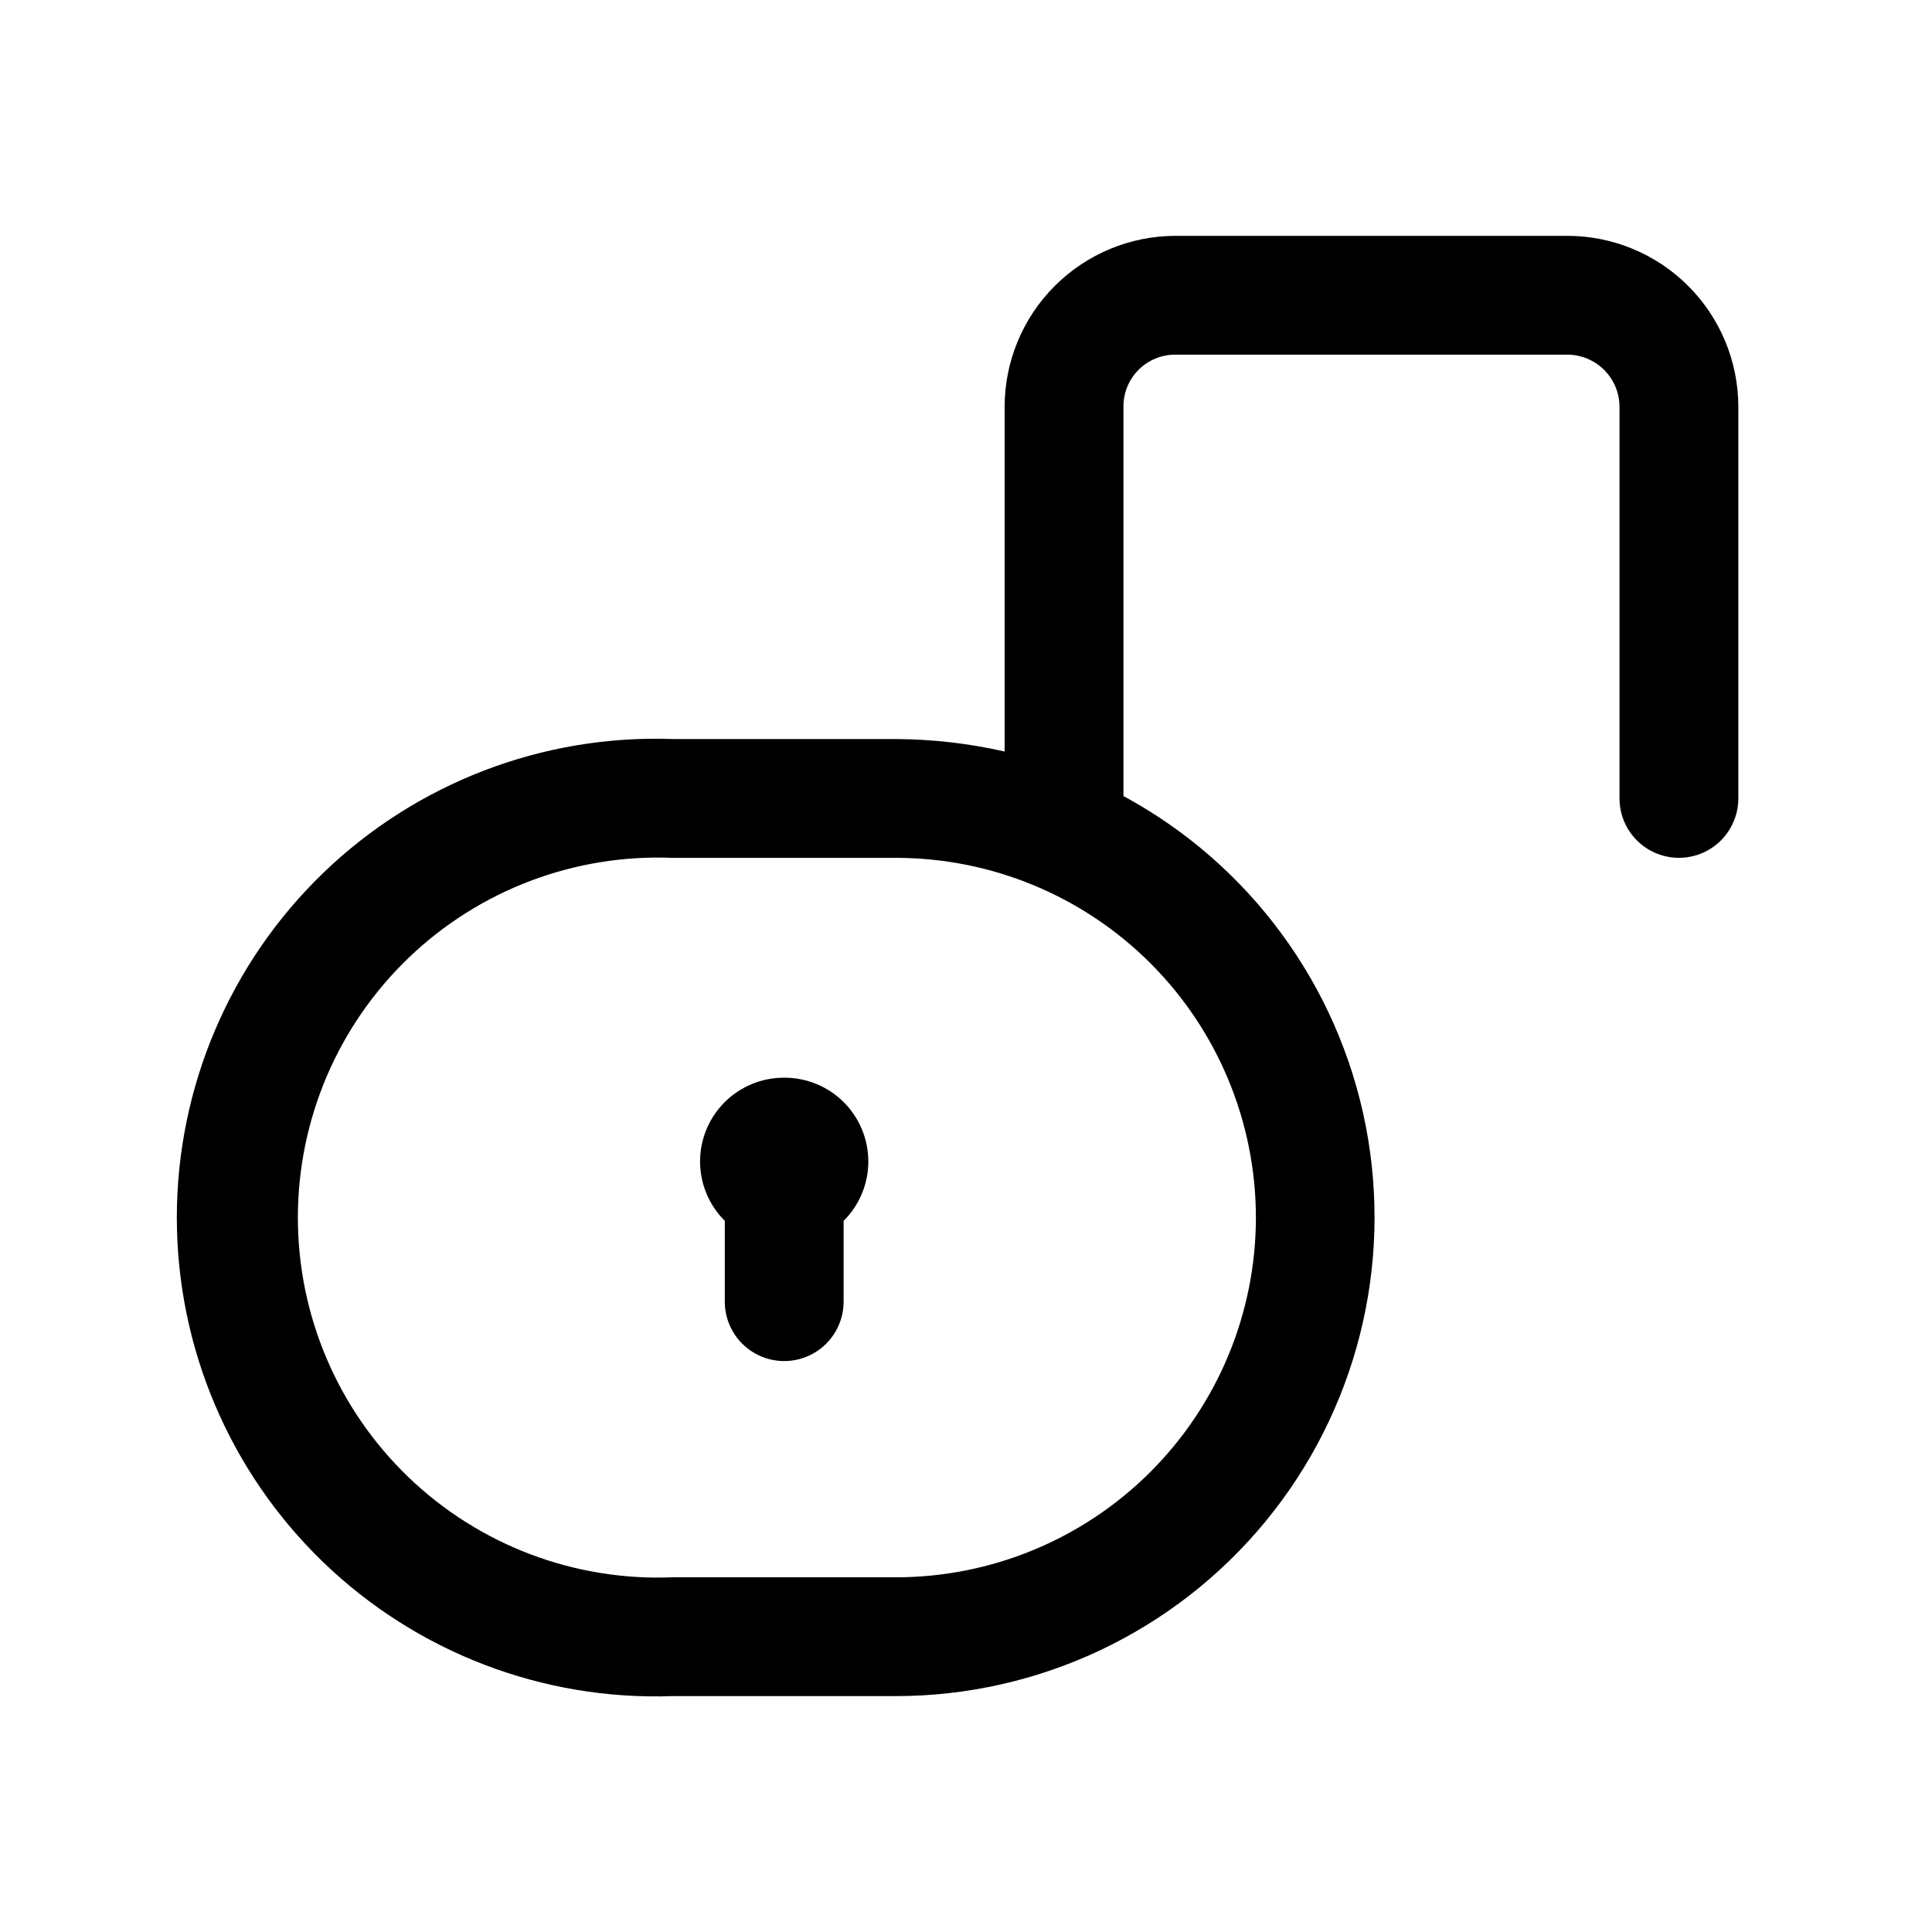 <?xml version="1.0" encoding="UTF-8"?>
<!-- The Best Svg Icon site in the world: iconSvg.co, Visit us! https://iconsvg.co -->
<svg fill="#000000" width="800px" height="800px" version="1.1" viewBox="144 144 512 512" xmlns="http://www.w3.org/2000/svg">
 <g>
  <path d="m351.82 429.6c-5.906-0.023-11.578 2.305-15.762 6.473-4.184 4.168-6.535 9.832-6.531 15.738s2.363 11.566 6.551 15.73v21.414c0 5.625 3 10.82 7.871 13.633 4.871 2.812 10.875 2.812 15.746 0 4.871-2.812 7.871-8.008 7.871-13.633v-21.414c4.188-4.164 6.547-9.824 6.547-15.73 0.004-5.906-2.344-11.57-6.527-15.738-4.184-4.168-9.859-6.496-15.766-6.473z"/>
  <path d="m559.33 206.5h-103.75c-12.023 0-23.559 4.777-32.062 13.281-8.504 8.504-13.281 20.035-13.281 32.062v91.316c-9.453-2.148-19.113-3.254-28.809-3.309h-59.199c-34.41-1.211-67.832 11.609-92.605 35.523-24.77 23.914-38.762 56.867-38.762 91.297 0 34.43 13.992 67.383 38.762 91.293 24.773 23.914 58.195 36.738 92.605 35.523h59.199c37.914-0.016 73.84-16.988 97.93-46.266 24.094-29.277 33.832-67.797 26.547-105.01-7.281-37.211-30.824-69.215-64.18-87.25v-103.12c-0.043-3.688 1.406-7.238 4.012-9.844 2.609-2.609 6.156-4.055 9.844-4.012h103.75c3.676 0 7.199 1.461 9.797 4.059 2.598 2.598 4.059 6.121 4.059 9.797v103.75c0 5.625 3 10.82 7.871 13.633 4.871 2.812 10.875 2.812 15.746 0 4.871-2.812 7.871-8.008 7.871-13.633v-103.75c0-12.027-4.777-23.559-13.281-32.062s-20.035-13.281-32.062-13.281zm-82.5 260.25c-0.039 25.277-10.109 49.504-28 67.363-17.887 17.855-42.129 27.887-67.406 27.887h-59.199c-25.953 1.055-51.219-8.516-69.953-26.508-18.738-17.992-29.332-42.844-29.332-68.82 0-25.977 10.594-50.832 29.332-68.82 18.734-17.992 44-27.566 69.953-26.512h59.199c25.301 0 49.57 10.051 67.465 27.945 17.891 17.891 27.941 42.16 27.941 67.465z"/>
 </g>
</svg>